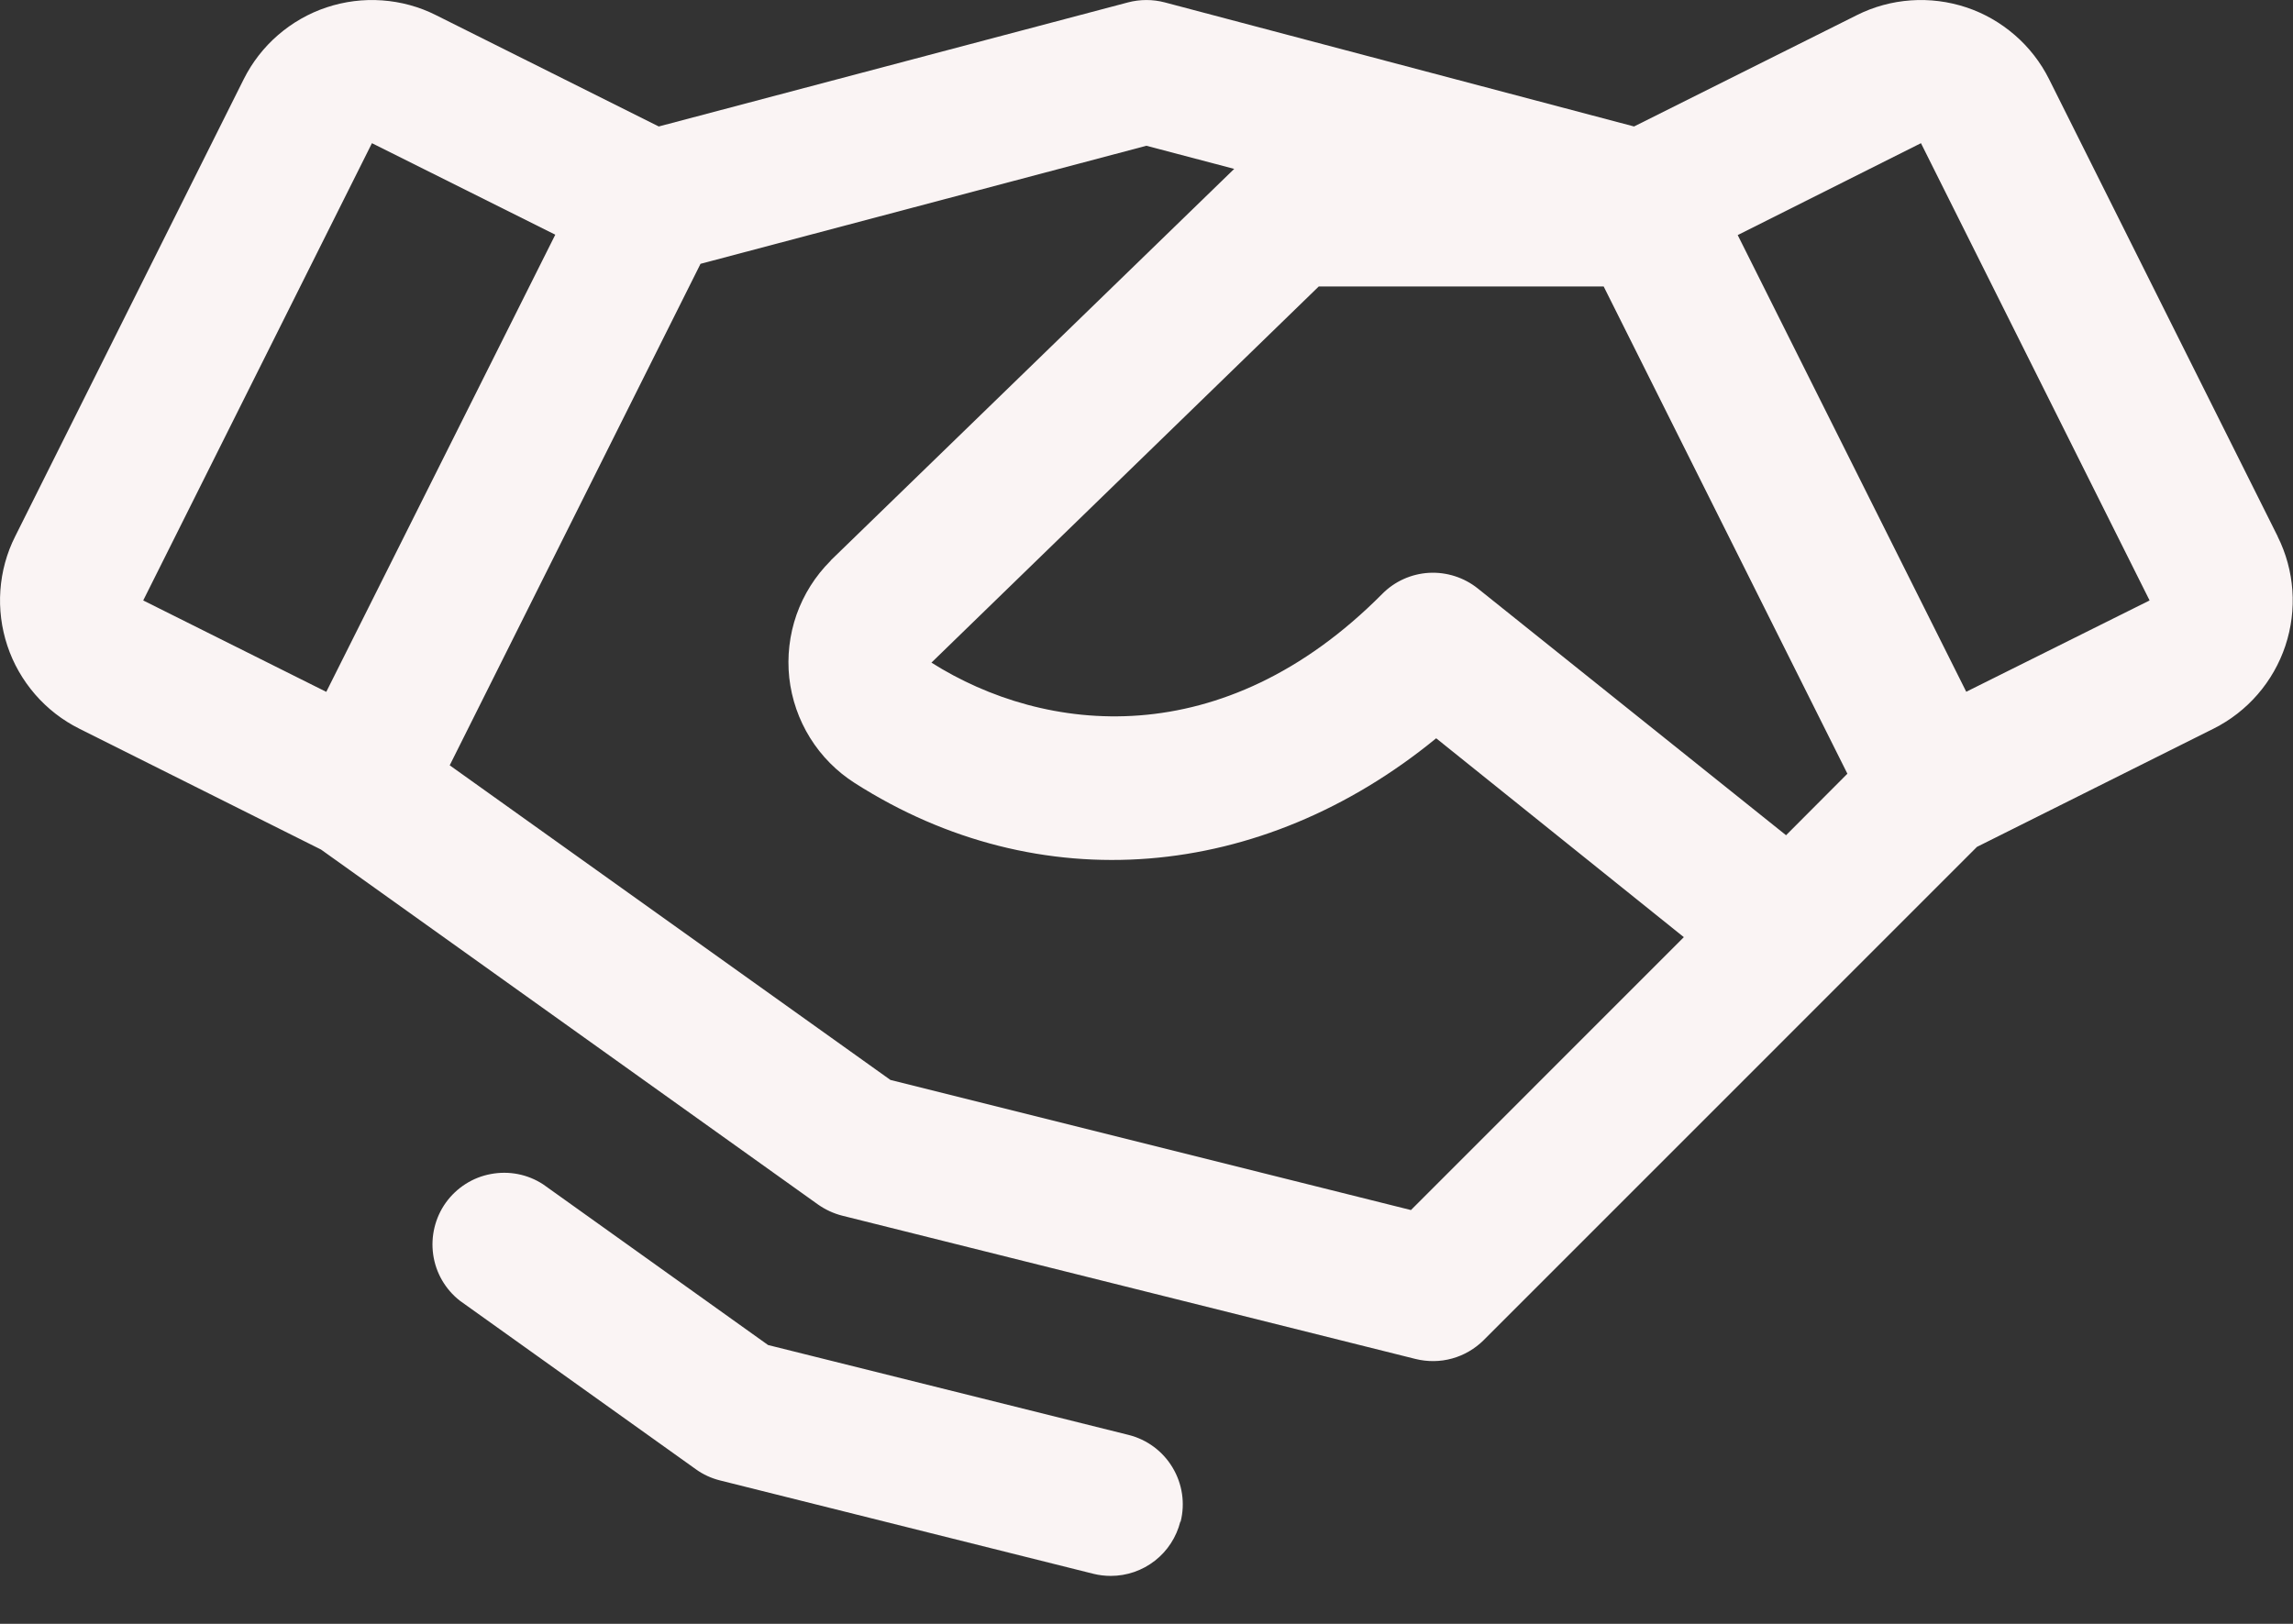 <svg width="24" height="17" viewBox="0 0 24 17" fill="none" xmlns="http://www.w3.org/2000/svg">
<rect x="0" y="0" width="24" height="17" fill="#333333" stroke="none"/>
<path d="M23.84 5.616L21.447 0.829C21.359 0.653 21.237 0.496 21.088 0.367C20.939 0.238 20.767 0.139 20.58 0.077C20.393 0.015 20.195 -0.01 19.999 0.004C19.802 0.018 19.611 0.07 19.434 0.159L17.103 1.324L12.191 0.025C12.065 -0.008 11.933 -0.008 11.807 0.025L6.895 1.324L4.564 0.159C4.388 0.07 4.196 0.018 3.999 0.004C3.803 -0.01 3.606 0.015 3.419 0.077C3.232 0.139 3.059 0.238 2.91 0.367C2.761 0.496 2.639 0.653 2.551 0.829L0.159 5.615C0.07 5.791 0.018 5.983 0.004 6.179C-0.01 6.376 0.015 6.573 0.077 6.76C0.139 6.947 0.238 7.12 0.367 7.269C0.496 7.418 0.653 7.54 0.829 7.628L3.36 8.894L8.562 12.61C8.639 12.664 8.725 12.704 8.816 12.727L14.816 14.227C14.942 14.258 15.074 14.257 15.199 14.222C15.323 14.188 15.437 14.121 15.529 14.03L20.692 8.866L23.169 7.628C23.524 7.45 23.794 7.138 23.92 6.761C24.046 6.383 24.017 5.972 23.839 5.616H23.84ZM18.694 8.744L15.468 6.161C15.323 6.045 15.141 5.987 14.956 5.997C14.771 6.008 14.597 6.086 14.467 6.218C12.797 7.9 10.936 7.687 9.749 6.937L13.803 2.999H16.785L19.336 8.1L18.694 8.744ZM3.893 1.499L5.812 2.457L3.415 7.243L1.499 6.286L3.893 1.499ZM14.768 12.668L9.32 11.306L4.707 8.012L7.332 2.762L11.999 1.526L12.918 1.768L8.699 5.863L8.692 5.872C8.533 6.031 8.412 6.223 8.337 6.435C8.263 6.647 8.237 6.873 8.261 7.096C8.286 7.319 8.36 7.534 8.479 7.725C8.597 7.915 8.757 8.077 8.947 8.198C10.874 9.429 13.2 9.229 15.032 7.729L17.624 9.811L14.768 12.668ZM20.58 7.242L18.188 2.461L20.106 1.499L22.499 6.286L20.58 7.242ZM12.354 15.93C12.313 16.092 12.22 16.236 12.088 16.339C11.956 16.442 11.794 16.498 11.627 16.498C11.565 16.498 11.504 16.491 11.444 16.476L7.538 15.499C7.446 15.476 7.36 15.437 7.284 15.382L4.813 13.617C4.661 13.498 4.561 13.325 4.534 13.134C4.507 12.943 4.554 12.748 4.666 12.591C4.779 12.434 4.947 12.326 5.137 12.291C5.327 12.255 5.523 12.293 5.685 12.399L8.039 14.081L11.812 15.022C12.005 15.07 12.171 15.193 12.273 15.364C12.375 15.534 12.406 15.738 12.357 15.931L12.354 15.93Z" fill="#FAF4F4"/>
</svg>
